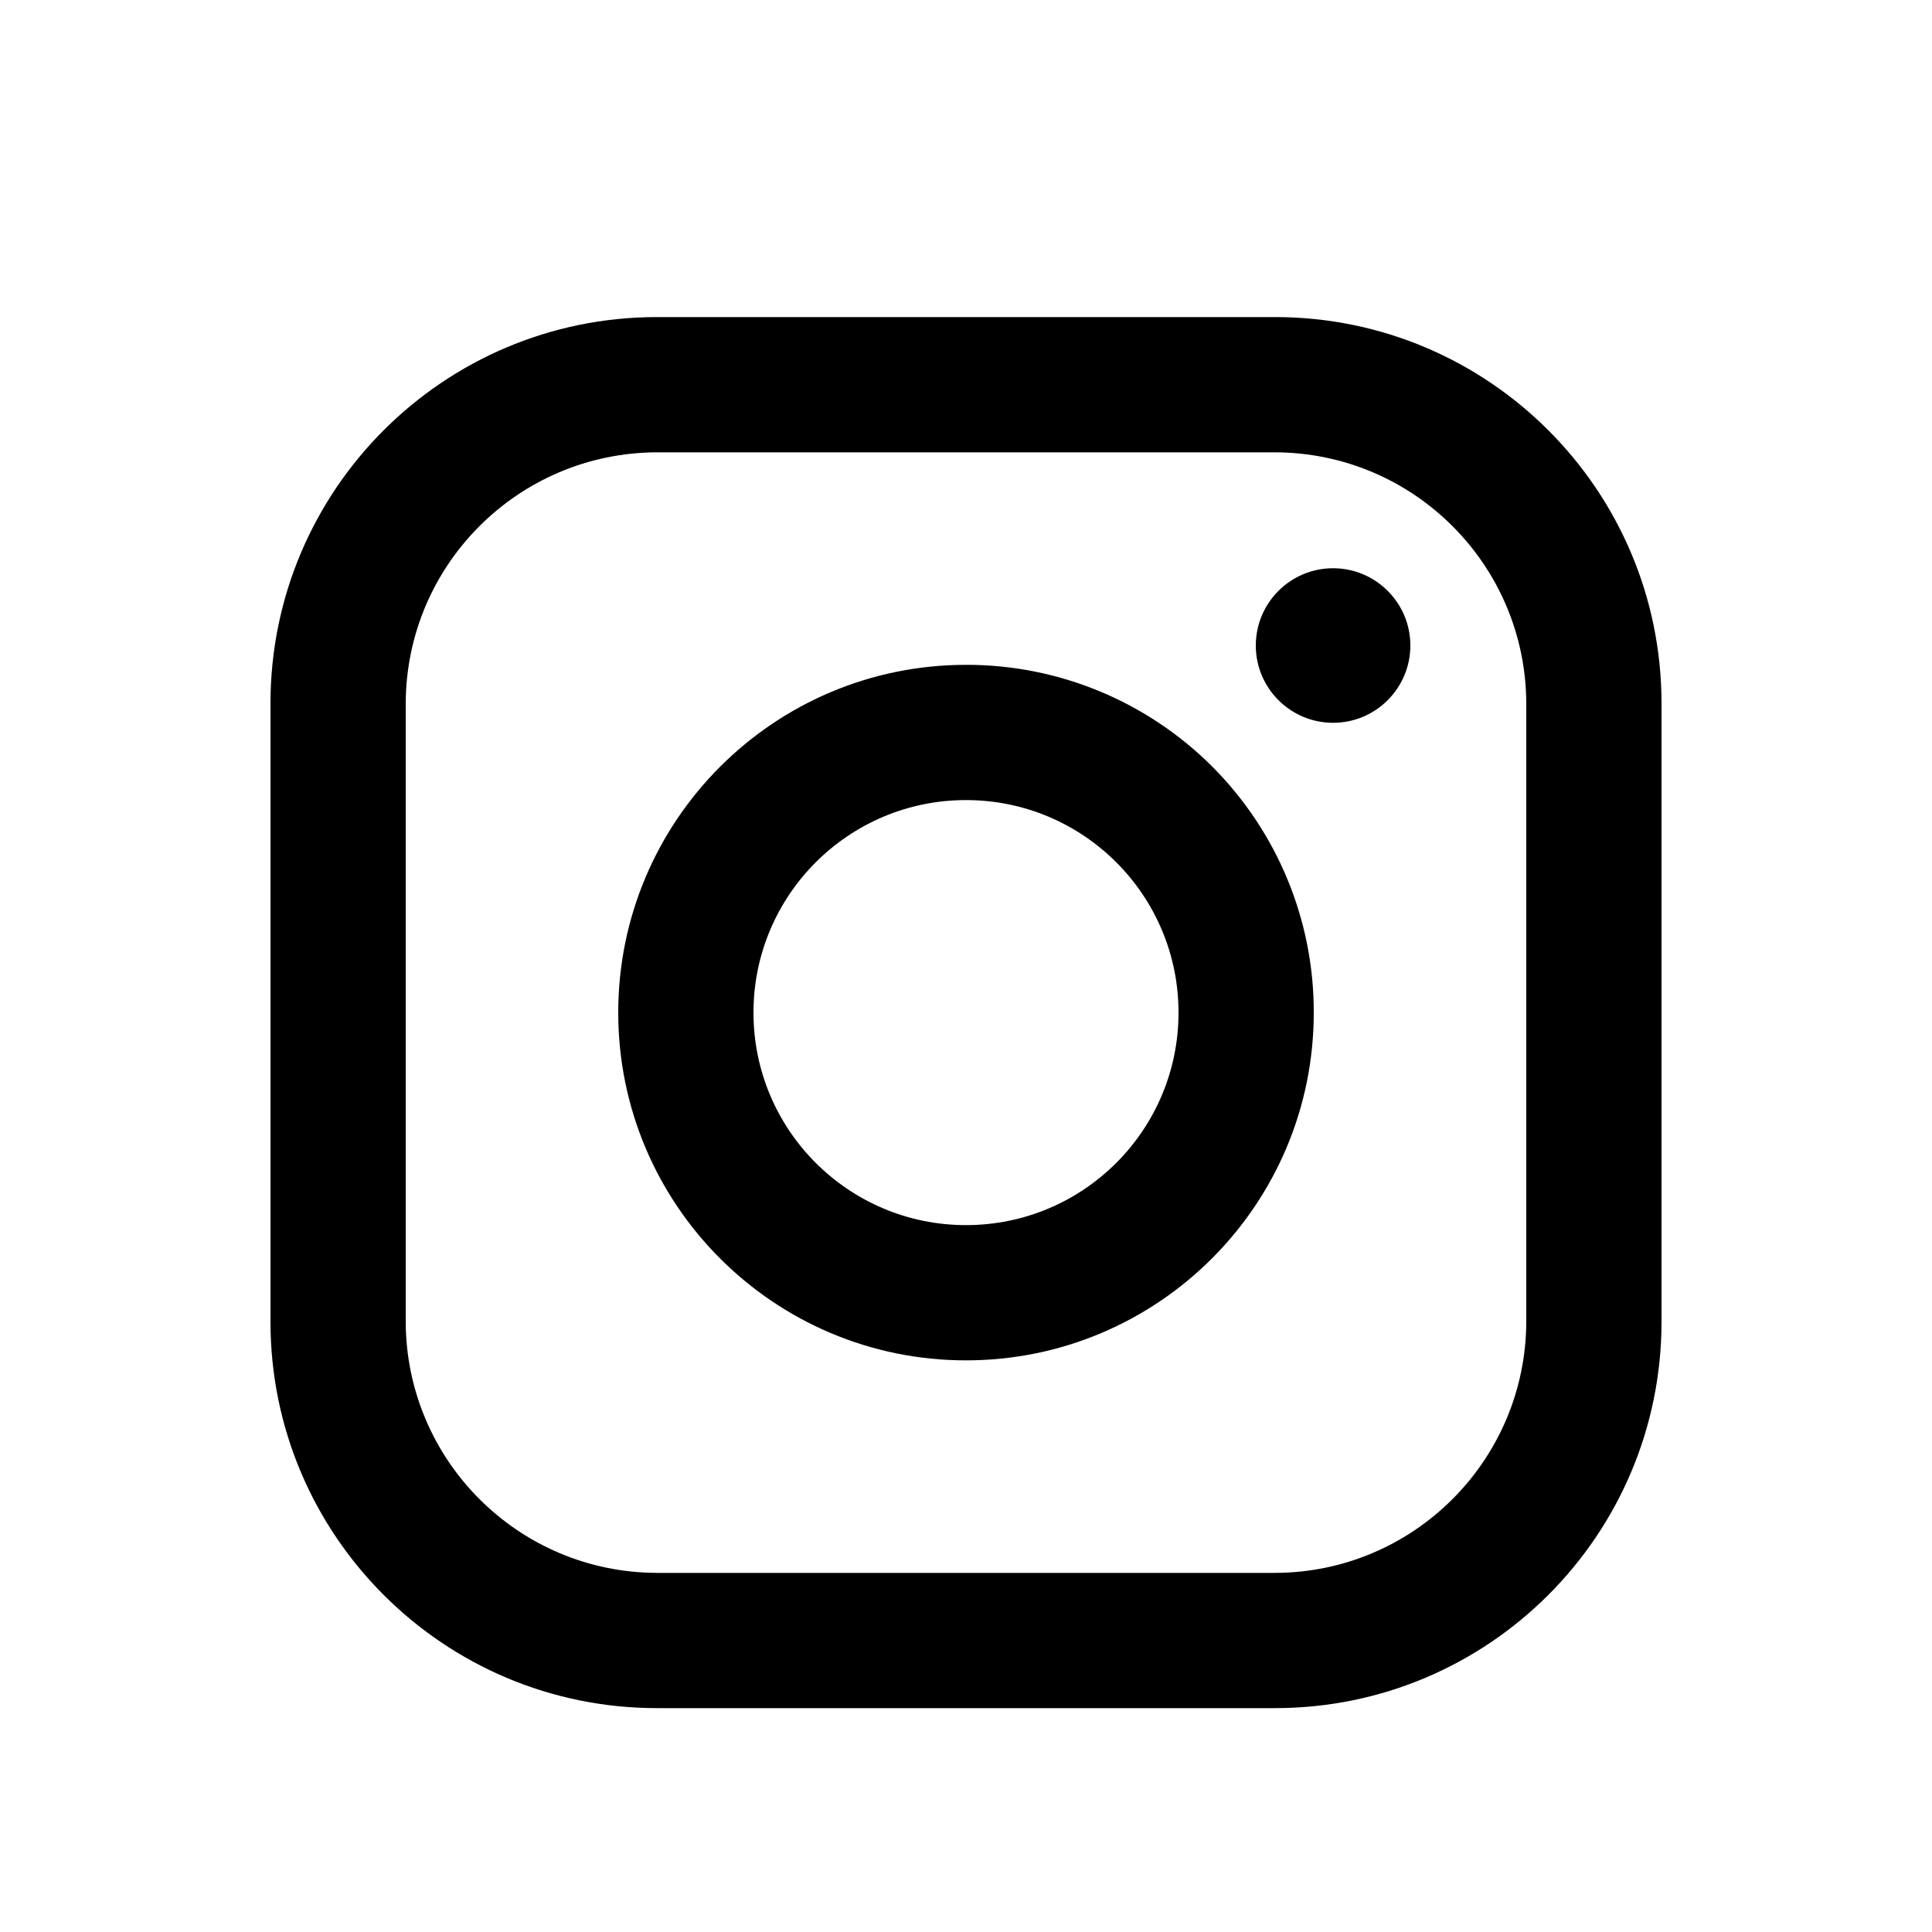 <svg width="25" height="25" viewBox="0 0 25 25" fill="none" xmlns="http://www.w3.org/2000/svg">
<path fill-rule="evenodd" clip-rule="evenodd" d="M16.5 4.103H8.5C5.739 4.103 3.5 6.342 3.5 9.103V17.103C3.5 19.864 5.739 22.103 8.5 22.103H16.5C19.261 22.103 21.5 19.864 21.5 17.103V9.103C21.5 6.342 19.261 4.103 16.5 4.103ZM19.75 17.103C19.744 18.896 18.293 20.348 16.5 20.353H8.5C6.707 20.348 5.255 18.896 5.25 17.103V9.103C5.255 7.31 6.707 5.859 8.5 5.853H16.5C18.293 5.859 19.744 7.31 19.75 9.103V17.103ZM17.25 9.353C17.802 9.353 18.25 8.905 18.25 8.353C18.25 7.801 17.802 7.353 17.25 7.353C16.698 7.353 16.25 7.801 16.25 8.353C16.25 8.905 16.698 9.353 17.25 9.353ZM12.5 8.603C10.015 8.603 8 10.618 8 13.103C8 15.588 10.015 17.603 12.5 17.603C14.985 17.603 17 15.588 17 13.103C17.003 11.909 16.529 10.763 15.685 9.918C14.84 9.074 13.694 8.6 12.5 8.603ZM9.75 13.103C9.75 14.622 10.981 15.853 12.5 15.853C14.019 15.853 15.25 14.622 15.25 13.103C15.25 11.584 14.019 10.353 12.5 10.353C10.981 10.353 9.75 11.584 9.75 13.103Z" fill="black"/>
</svg>

